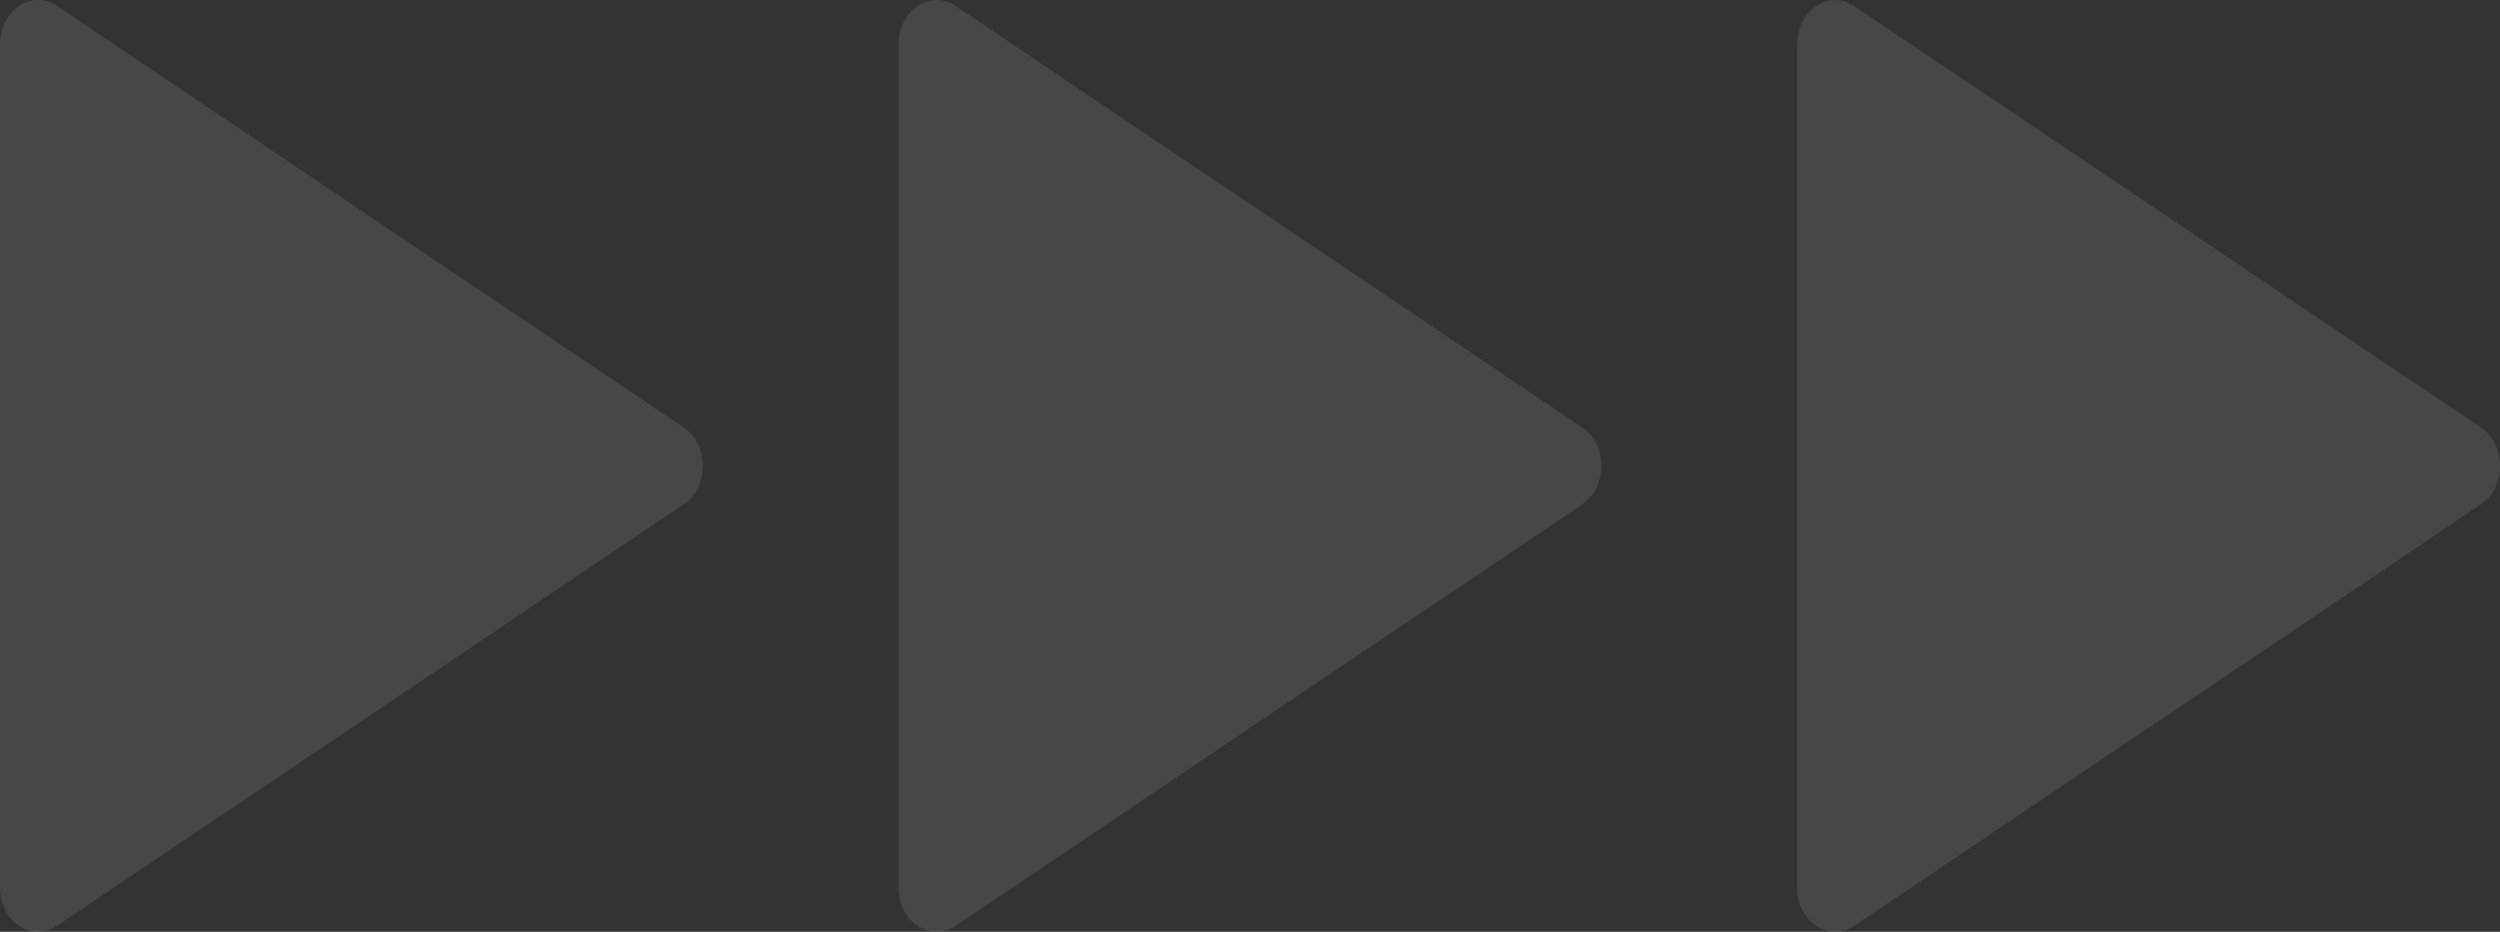 <svg xmlns="http://www.w3.org/2000/svg" width="110" height="41" viewBox="0 0 110 41" fill="none"><rect x="0" y="0" width="110" height="41" fill="#333333" stroke="none"/><g opacity="0.1"><path d="M30.088 18.813L2.508 0.264C1.394 -0.487 -4.96081e-05 0.453 -4.96643e-05 1.952L-5.10566e-05 39.049C-5.11129e-05 40.548 1.394 41.485 2.508 40.737L30.088 22.188C31.202 21.437 31.202 19.564 30.088 18.816L30.088 18.813Z" fill="white"></path><path d="M69.626 18.813L42.046 0.264C40.932 -0.487 39.538 0.453 39.538 1.952L39.538 39.049C39.538 40.548 40.932 41.485 42.046 40.737L69.626 22.188C70.74 21.437 70.74 19.564 69.626 18.816L69.626 18.813Z" fill="white"></path><path d="M109.164 18.813L81.584 0.264C80.47 -0.487 79.076 0.453 79.076 1.952L79.076 39.049C79.076 40.548 80.47 41.485 81.584 40.737L109.164 22.188C110.279 21.437 110.279 19.564 109.164 18.816L109.164 18.813Z" fill="white"></path></g></svg>